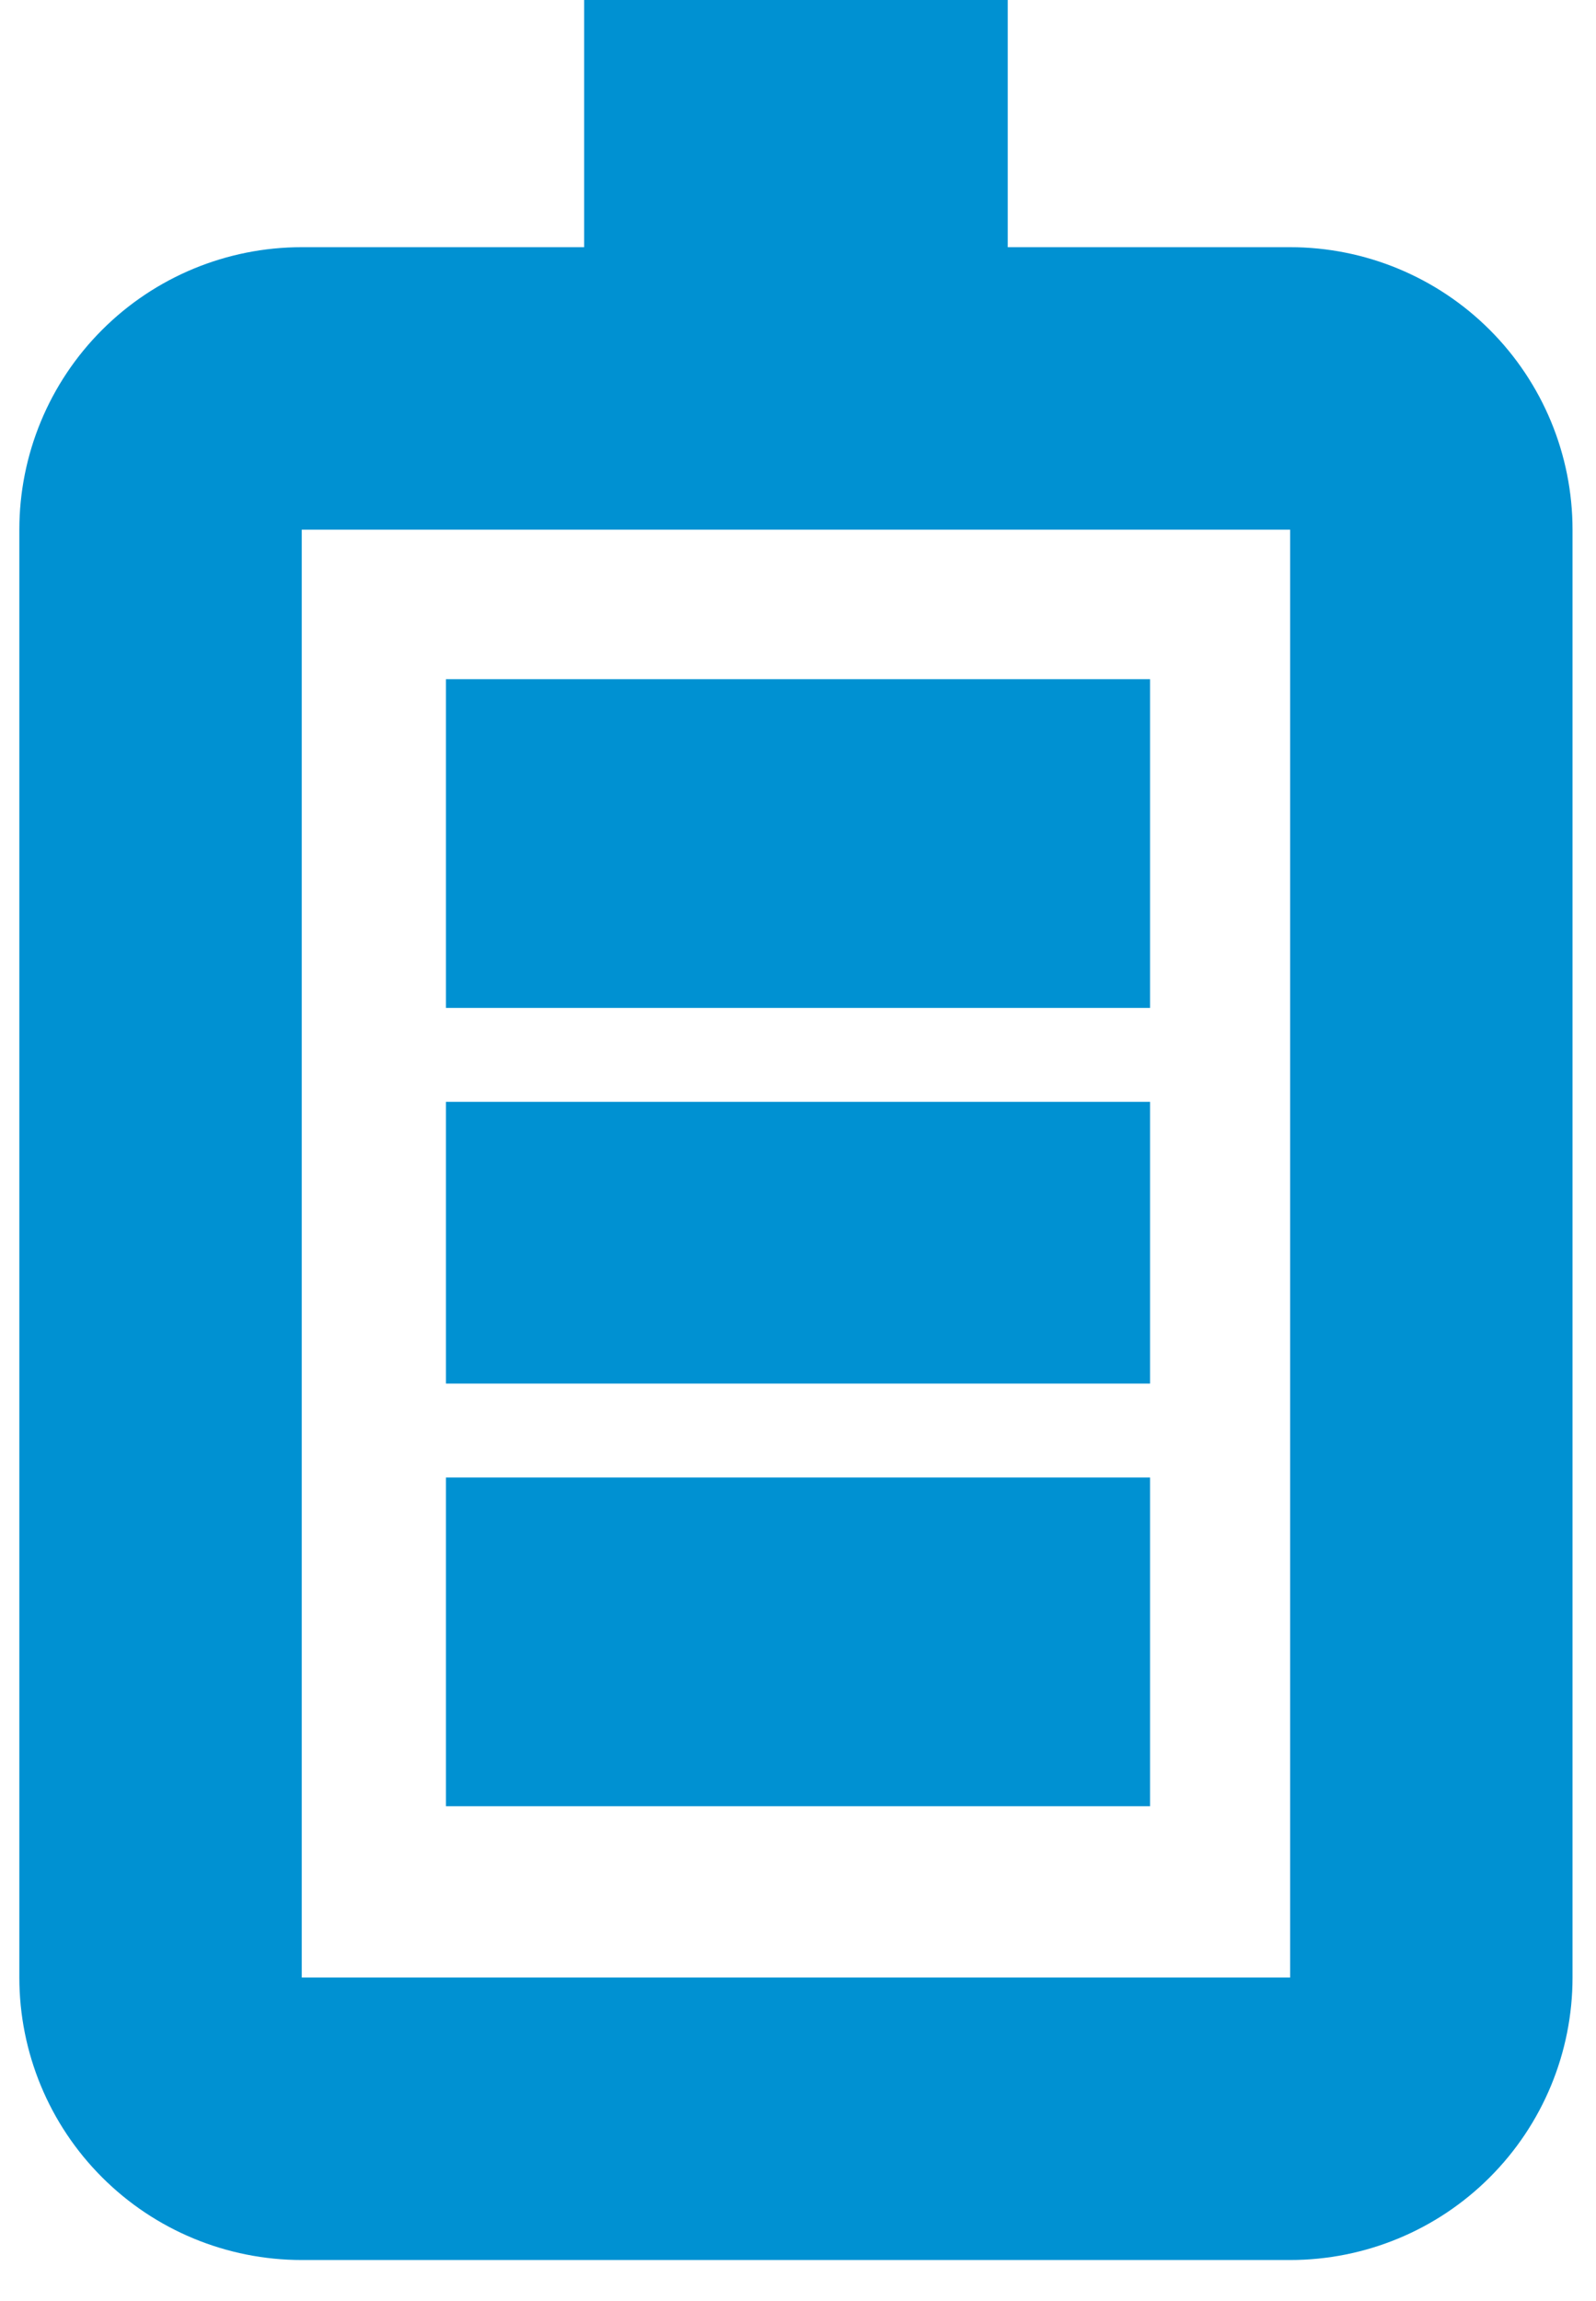 <svg width="34" height="49" viewBox="0 0 34 49" fill="none" xmlns="http://www.w3.org/2000/svg">
<path d="M21.468 5.264H27.484C29.08 5.264 30.61 5.898 31.738 7.026C32.866 8.154 33.5 9.684 33.5 11.28V42.112C33.5 43.708 32.866 45.238 31.738 46.366C30.61 47.495 29.08 48.128 27.484 48.128H6.428C4.832 48.128 3.302 47.495 2.174 46.366C1.045 45.238 0.412 43.708 0.412 42.112V11.28C0.412 9.684 1.045 8.154 2.174 7.026C3.302 5.897 4.832 5.264 6.428 5.264H12.444V0H21.468L21.468 5.264ZM6.428 42.112H27.484V11.28H6.428V42.112Z" fill="#0091D2"/>
<rect x="9.5" y="14.464" width="15" height="7" fill="#0091D2"/>
<rect x="9.5" y="23.464" width="15" height="6" fill="#0091D2"/>
<rect x="9.5" y="31.464" width="15" height="7" fill="#0091D2"/>
</svg>
